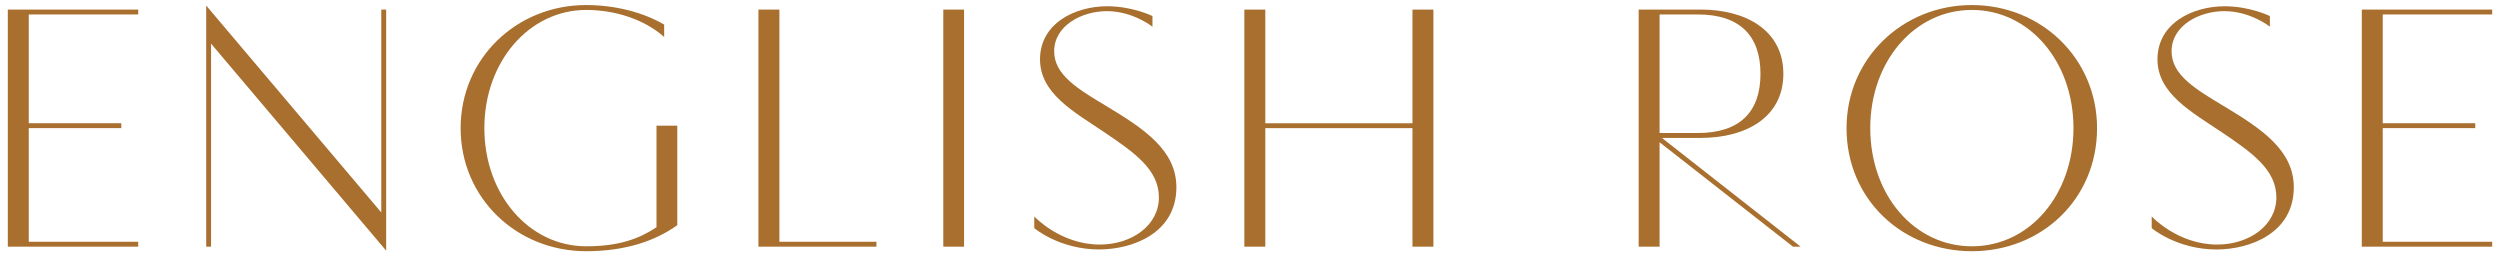 <?xml version="1.0" encoding="utf-8"?>
<!-- Generator: Adobe Illustrator 16.0.4, SVG Export Plug-In . SVG Version: 6.00 Build 0)  -->
<!DOCTYPE svg PUBLIC "-//W3C//DTD SVG 1.1//EN" "http://www.w3.org/Graphics/SVG/1.1/DTD/svg11.dtd">
<svg version="1.1" id="Layer_1" xmlns="http://www.w3.org/2000/svg" xmlns:xlink="http://www.w3.org/1999/xlink" x="0px" y="0px"
	 width="400px" height="41px" viewBox="0 0 400 41" enable-background="new 0 0 400 41" xml:space="preserve">
<g>
	<g>
		<path fill="#A86F2E" d="M1.25,1.533h20.865v0.779H4.602v17.405h14.803v0.783H4.602v18.182h17.514v0.783H1.25V1.533z"/>
		<path fill="#A86F2E" d="M32.992,0.891l28.014,33.101V1.533h0.782v38.574L33.769,6.981v32.485h-0.776V0.891z"/>
		<path fill="#A86F2E" d="M108.364,36.031c-3.548,2.541-8.352,4.161-14.582,4.161c-11.14,0-20.081-8.521-20.081-19.691
			c0-11.144,8.94-19.693,20.081-19.693c4.723,0,9.192,1.199,12.484,3.129v1.982c-3.126-2.792-7.791-4.328-12.484-4.328
			c-9.077,0-16.284,8.236-16.284,18.91c0,10.698,7.207,18.907,16.284,18.907c5.251,0,8.466-1.199,11.257-3.045V20.108h3.325V36.031z
			"/>
		<path fill="#A86F2E" d="M121.348,1.533h3.356v37.149h15.525v0.783h-18.881V1.533z"/>
		<path fill="#A86F2E" d="M150.927,1.533h3.324v37.933h-3.324V1.533z"/>
		<path fill="#A86F2E" d="M165.484,34.633c0,0,4.163,4.496,10.477,4.496c5.137,0,9.464-3.075,9.464-7.541
			c0-4.412-3.826-7.125-8.713-10.418c-4.802-3.24-10.308-6.174-10.308-11.676c0-5.753,5.589-8.493,10.752-8.493
			c4.051,0,7.237,1.563,7.237,1.563v1.708c0,0-3.101-2.488-7.292-2.488c-3.993,0-8.431,2.292-8.431,6.426
			c0,3.798,3.796,6.033,8.542,8.879c5.921,3.576,11.012,6.984,11.012,12.878c0,7.32-6.984,9.946-12.379,9.946
			c-6.343,0-10.36-3.412-10.36-3.412V34.633z"/>
		<path fill="#A86F2E" d="M199.094,1.533h3.355v18.185h23.544V1.533h3.352v37.933h-3.352V20.501h-23.544v18.965h-3.355V1.533z"/>
	</g>
	<g>
		<path fill="#A86F2E" d="M262.187,1.533h9.968c7.039,0,13.182,3.213,13.182,10.281c0,7.064-6.143,10.25-13.182,10.25h-6.257
			l22.204,17.401h-1.229l-21.34-16.704v16.704h-3.347V1.533z M271.651,21.281c6.674,0,10.025-3.325,10.025-9.467
			c0-6.146-3.352-9.501-10.025-9.501h-6.118v18.969H271.651z"/>
		<path fill="#A86F2E" d="M315.503,0.808c11.114,0,20.026,8.572,20.026,19.691c0,11.395-8.912,19.694-20.026,19.694
			c-11.118,0-20.057-8.299-20.057-19.694C295.446,9.38,304.385,0.808,315.503,0.808z M315.503,39.408
			c9.215,0,16.252-8.213,16.252-18.91c0-10.641-7.037-18.908-16.252-18.908c-9.222,0-16.261,8.267-16.261,18.908
			C299.242,31.195,306.281,39.408,315.503,39.408z"/>
		<path fill="#A86F2E" d="M344.272,34.633c0,0,4.16,4.496,10.473,4.496c5.142,0,9.474-3.075,9.474-7.544
			c0-4.409-3.831-7.122-8.717-10.415c-4.806-3.24-10.307-6.174-10.307-11.679c0-5.75,5.586-8.489,10.754-8.489
			c4.049,0,7.232,1.563,7.232,1.563v1.704c0,0-3.101-2.487-7.29-2.487c-3.996,0-8.437,2.292-8.437,6.425
			c0,3.803,3.799,6.038,8.548,8.883c5.919,3.576,11.006,6.984,11.006,12.878c0,7.32-6.983,9.946-12.372,9.946
			c-6.34,0-10.364-3.412-10.364-3.412V34.633z"/>
		<path fill="#A86F2E" d="M377.886,1.533h20.864v0.779h-17.512v17.405h14.802v0.781h-14.802v18.184h17.512v0.783h-20.864V1.533z"/>
	</g>
</g>
</svg>
